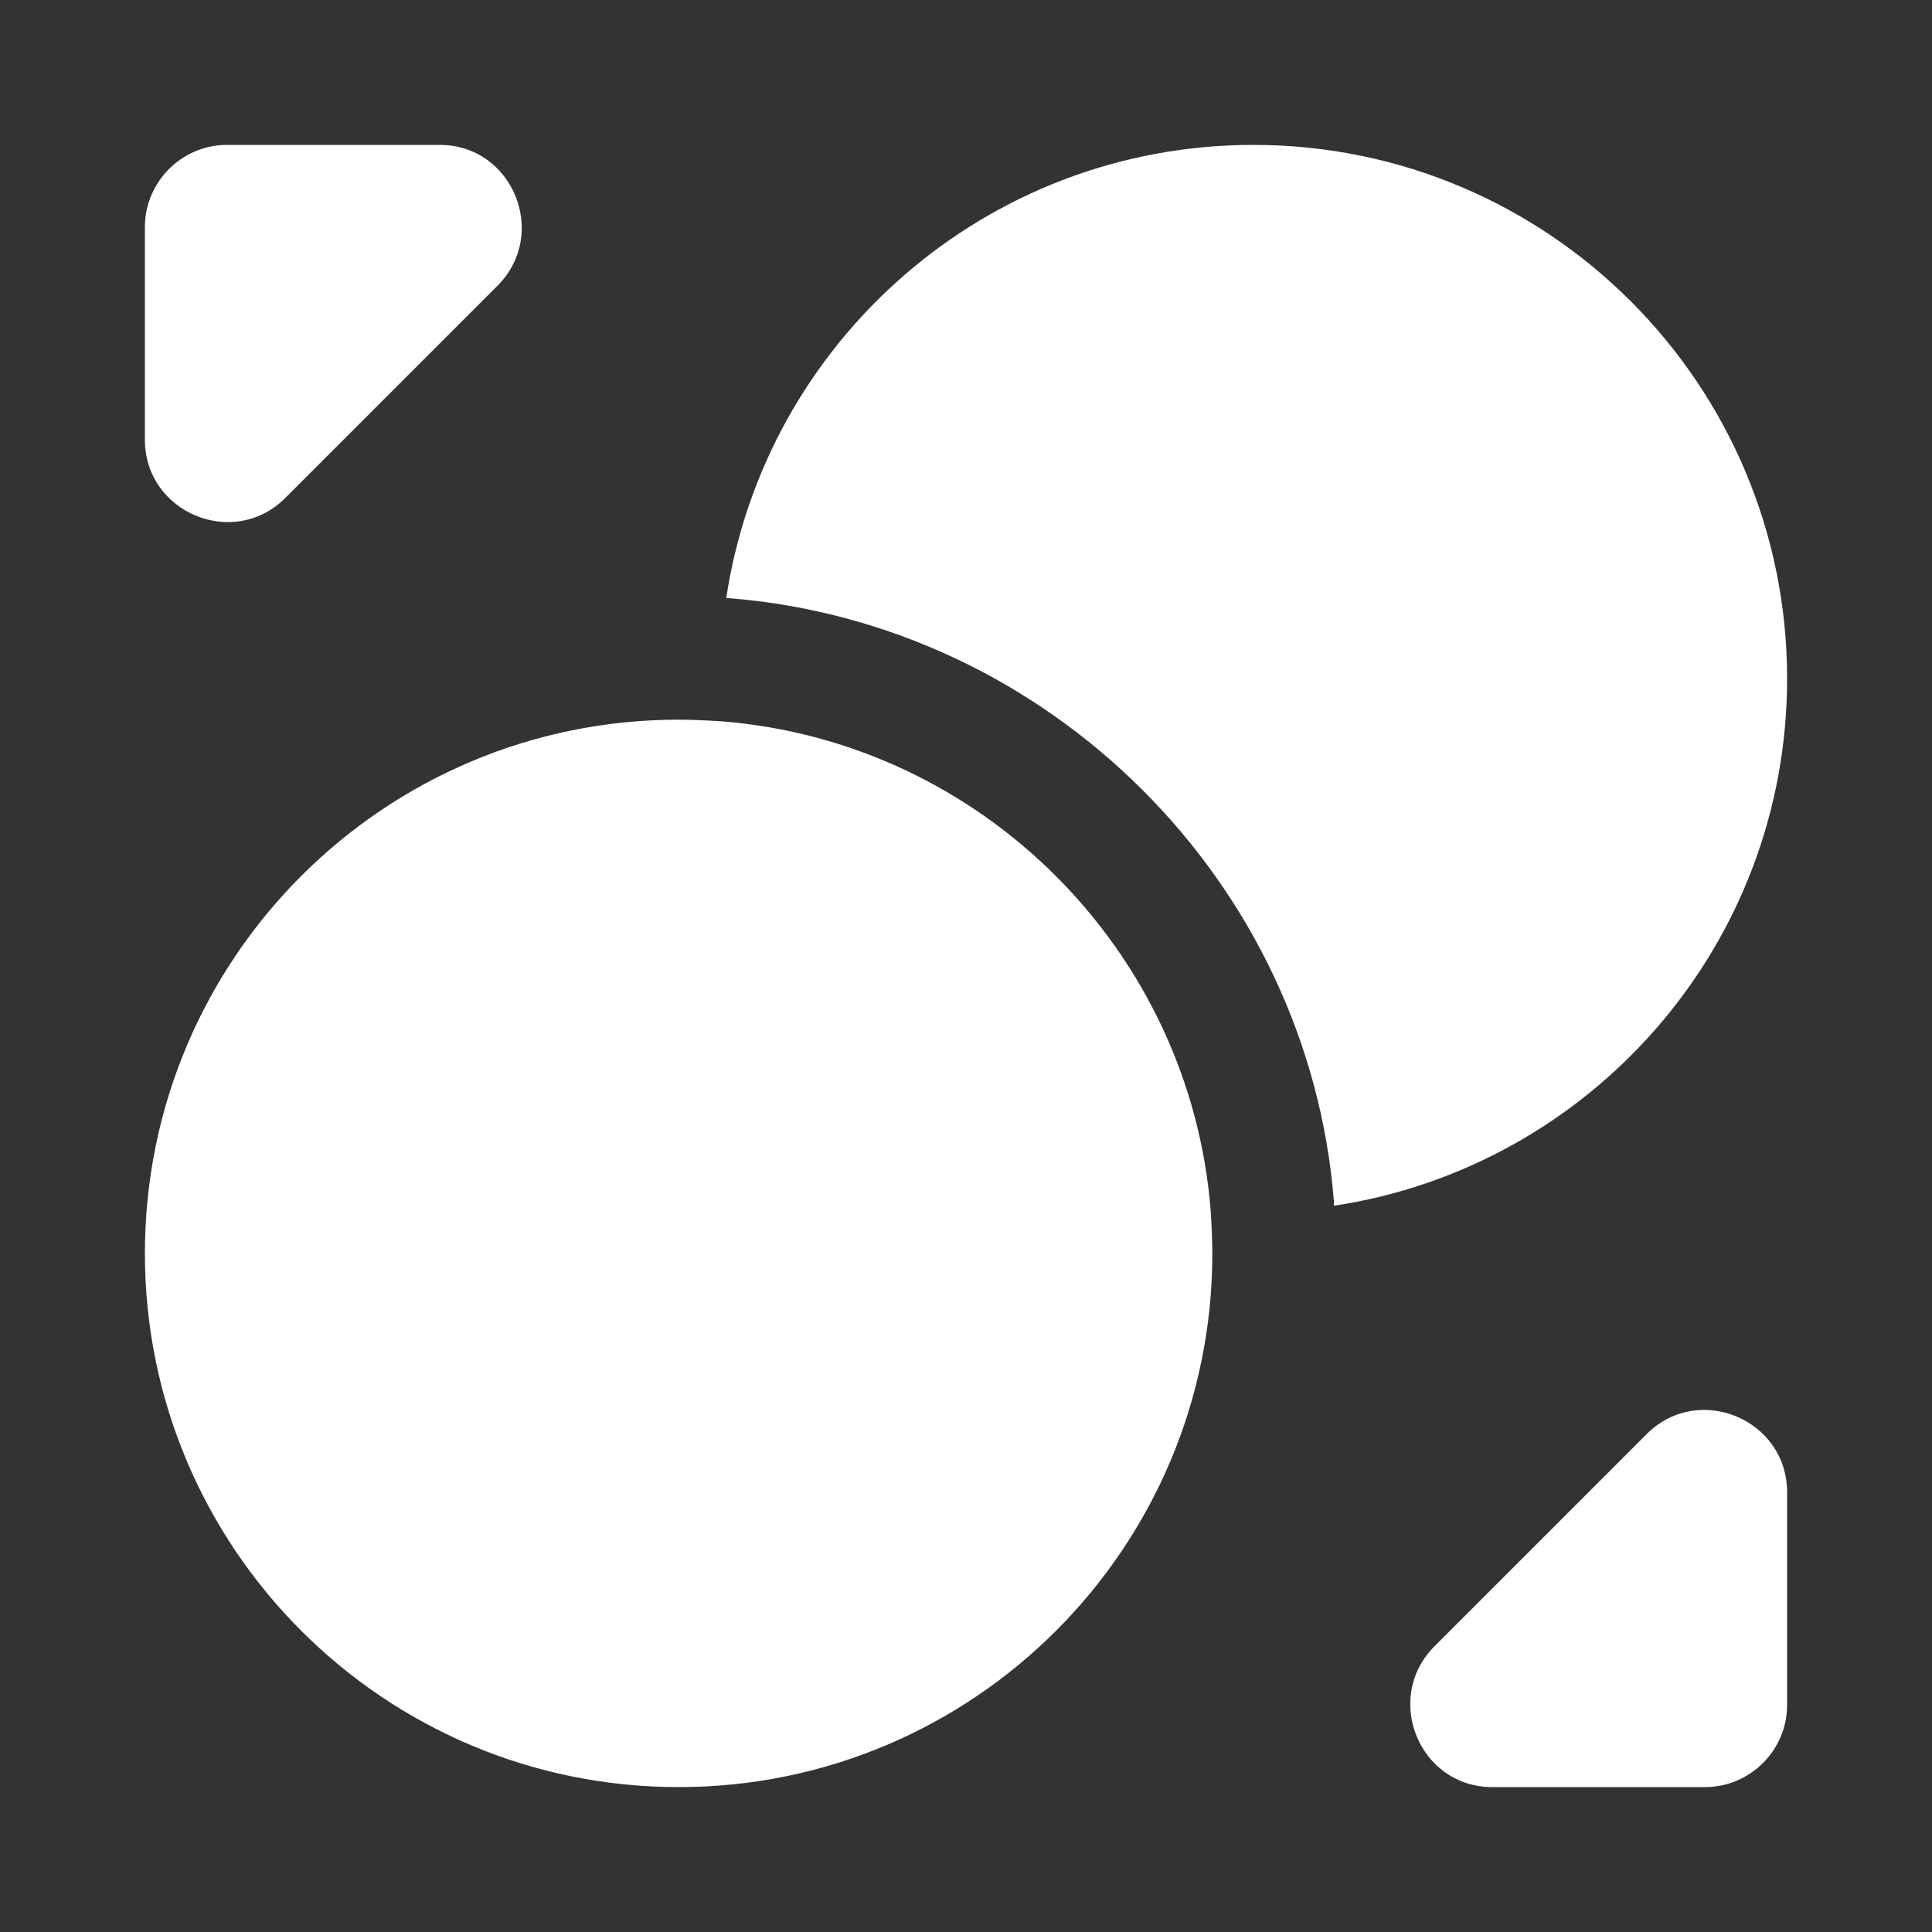 <svg xmlns="http://www.w3.org/2000/svg" width="20" height="20" viewBox="0 0 20 20" fill="none">
  <rect x="0" y="0" width="20" height="20" fill="#333333" stroke="none"/>
  <path d="M7.467 7.467C10.161 7.679 12.321 9.839 12.533 12.533C12.542 12.678 12.55 12.83 12.55 12.975C12.55 16.026 10.077 18.5 7.025 18.5C3.974 18.5 1.5 16.026 1.5 12.975C1.5 9.923 3.974 7.45 7.025 7.45C7.17 7.45 7.322 7.458 7.467 7.467ZM17.047 14.845C17.582 14.31 18.5 14.692 18.5 15.448V17.65C18.5 18.118 18.118 18.5 17.65 18.5H15.448C14.692 18.5 14.318 17.582 14.845 17.047L17.047 14.845ZM12.975 1.5C16.026 1.5 18.5 3.974 18.5 7.025C18.5 9.796 16.459 12.083 13.808 12.482V12.431C13.544 9.133 10.867 6.456 7.544 6.192H7.518C7.917 3.541 10.204 1.5 12.975 1.5ZM4.552 1.5C5.308 1.5 5.682 2.418 5.155 2.953L2.953 5.155C2.418 5.69 1.5 5.308 1.5 4.552V2.35C1.5 1.882 1.882 1.5 2.35 1.5H4.552Z" fill="white"/>
</svg>